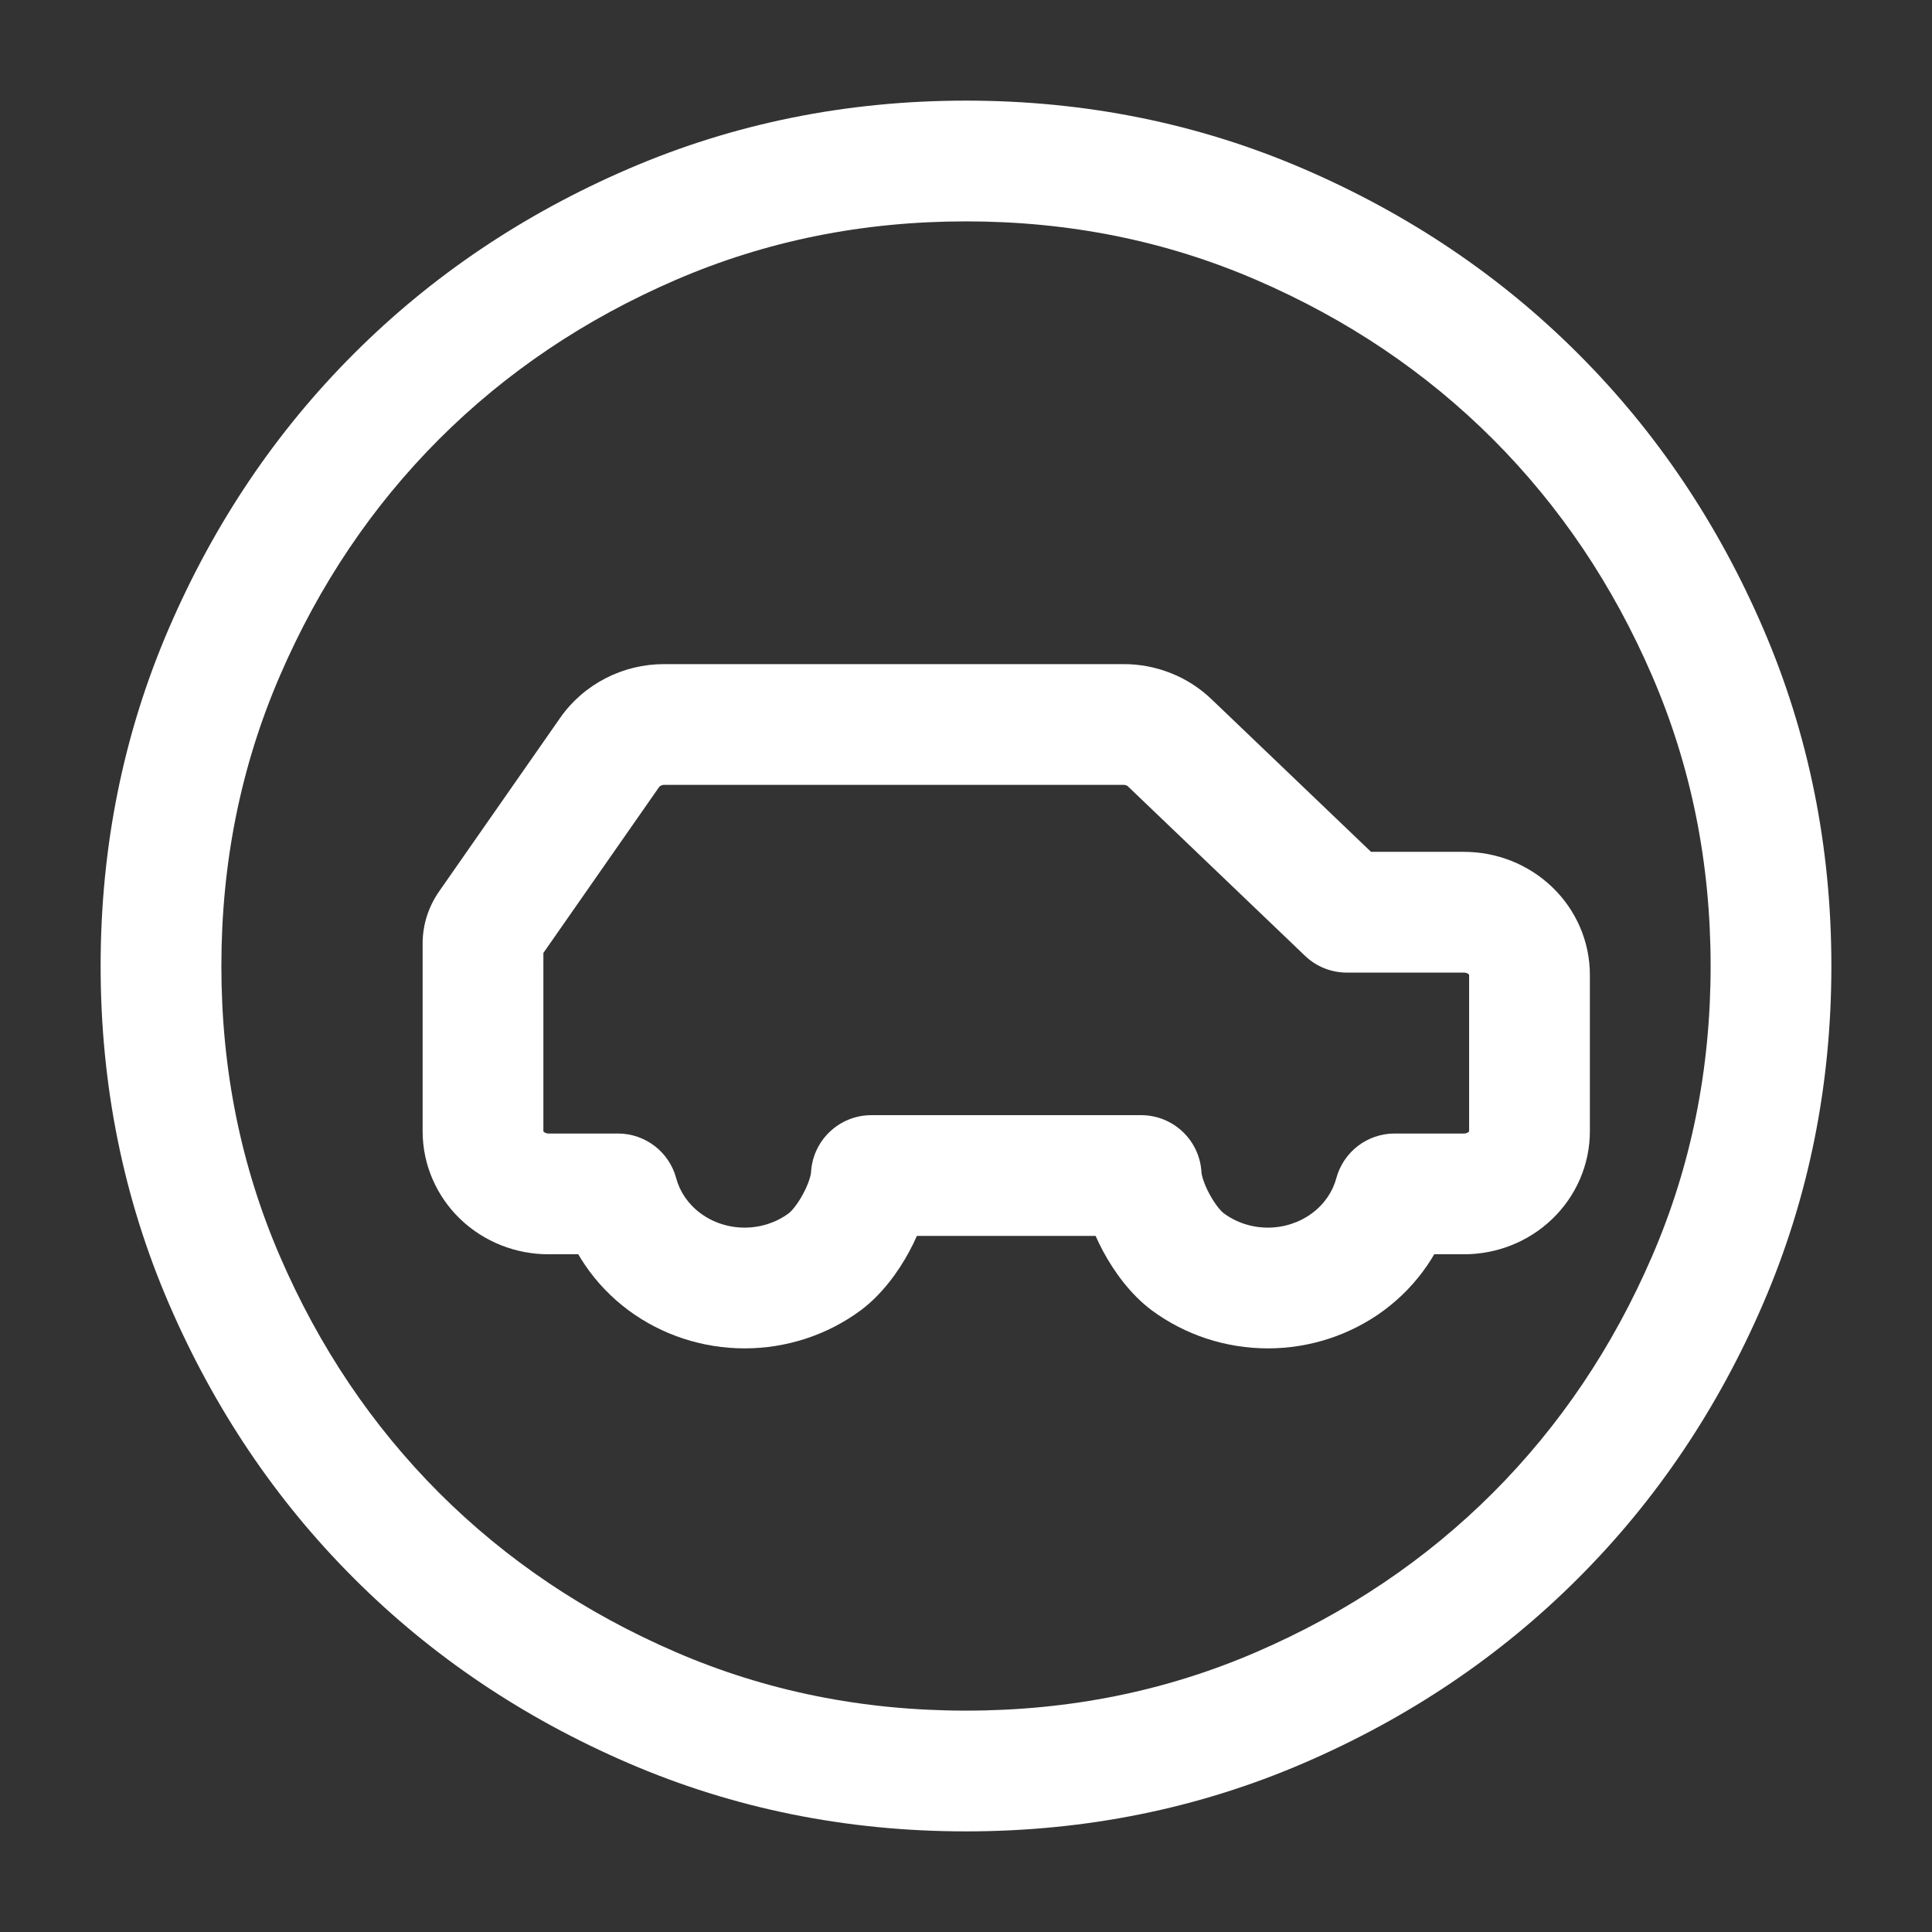 <svg width="24" height="24" viewBox="0 0 24 24" fill="none" xmlns="http://www.w3.org/2000/svg">
<rect x="0" y="0" width="24" height="24" fill="#333333" stroke="none"/>
<path d="M16.731 11.332L16.212 11.874C16.352 12.008 16.537 12.082 16.731 12.082V11.332ZM14.531 9.228L14.011 9.768L14.013 9.77L14.531 9.228ZM14.268 9.059L13.991 9.756L13.991 9.756L14.268 9.059ZM13.957 9L13.957 9.75L13.959 9.75L13.957 9ZM8.249 9L8.249 8.25L8.247 8.25L8.249 9ZM7.866 9.092L8.209 9.76L8.209 9.76L7.866 9.092ZM7.574 9.346L8.189 9.775L8.189 9.775L7.574 9.346ZM6.068 11.505L5.453 11.076L5.451 11.079L6.068 11.505ZM6 11.721L5.25 11.72V11.721H6ZM6.238 14.603L5.719 15.145L5.719 15.145L6.238 14.603ZM7.676 14.831L8.4 14.637C8.313 14.309 8.015 14.081 7.676 14.081V14.831ZM8.254 15.673L8.701 15.071L8.701 15.071L8.254 15.673ZM10.246 15.673L9.799 15.071L9.799 15.071L10.246 15.673ZM10.824 14.603V13.853C10.426 13.853 10.097 14.165 10.075 14.562L10.824 14.603ZM14.176 14.603L14.925 14.562C14.903 14.165 14.574 13.853 14.176 13.853V14.603ZM14.754 15.673L14.306 16.276L14.306 16.276L14.754 15.673ZM17.324 14.831V14.081C16.985 14.081 16.688 14.309 16.6 14.637L17.324 14.831ZM18.762 14.603L19.28 15.145L19.28 15.145L18.762 14.603ZM18.762 11.56L19.28 11.018L19.28 11.018L18.762 11.56ZM2.788 15.9L3.476 15.603L3.476 15.603L2.788 15.9ZM2.788 8.1L3.476 8.397L3.476 8.397L2.788 8.1ZM8.1 2.788L8.397 3.476L8.397 3.476L8.1 2.788ZM15.9 2.788L15.603 3.476L15.603 3.476L15.9 2.788ZM18.188 11.332V10.582H16.731V11.332V12.082H18.188V11.332ZM16.731 11.332L17.249 10.79L15.05 8.686L14.531 9.228L14.013 9.77L16.212 11.874L16.731 11.332ZM14.531 9.228L15.052 8.688C14.905 8.547 14.733 8.436 14.545 8.362L14.268 9.059L13.991 9.756C14.001 9.76 14.007 9.764 14.011 9.768L14.531 9.228ZM14.268 9.059L14.545 8.362C14.357 8.287 14.156 8.249 13.955 8.25L13.957 9L13.959 9.75C13.971 9.75 13.982 9.752 13.991 9.756L14.268 9.059ZM8.249 9L8.247 8.25C7.996 8.25 7.748 8.31 7.524 8.425L7.866 9.092L8.209 9.76C8.22 9.754 8.234 9.75 8.25 9.75L8.249 9ZM7.866 9.092L7.524 8.425C7.3 8.54 7.105 8.708 6.959 8.917L7.574 9.346L8.189 9.775C8.192 9.771 8.198 9.765 8.209 9.76L7.866 9.092ZM7.574 9.346L6.959 8.917L5.453 11.076L6.068 11.505L6.683 11.934L8.189 9.775L7.574 9.346ZM6.068 11.505L5.451 11.079C5.322 11.266 5.25 11.489 5.25 11.72L6 11.721L6.75 11.722C6.75 11.8 6.726 11.873 6.685 11.932L6.068 11.505ZM6 11.721H5.25V14.053H6H6.75V11.721H6ZM6 14.053H5.25C5.25 14.469 5.423 14.861 5.719 15.145L6.238 14.603L6.756 14.061C6.752 14.057 6.751 14.054 6.75 14.053C6.75 14.052 6.75 14.052 6.75 14.053H6ZM6.238 14.603L5.719 15.145C6.015 15.428 6.409 15.581 6.812 15.581V14.831V14.081C6.786 14.081 6.766 14.07 6.756 14.061L6.238 14.603ZM6.812 14.831V15.581H7.676V14.831V14.081H6.812V14.831ZM7.676 14.831L6.951 15.025C7.086 15.527 7.389 15.966 7.806 16.276L8.254 15.673L8.701 15.071C8.548 14.958 8.445 14.803 8.4 14.637L7.676 14.831ZM8.254 15.673L7.806 16.276C8.223 16.585 8.731 16.75 9.25 16.75V16V15.25C9.047 15.25 8.854 15.185 8.701 15.071L8.254 15.673ZM9.25 16V16.75C9.769 16.75 10.277 16.585 10.694 16.276L10.246 15.673L9.799 15.071C9.646 15.185 9.453 15.25 9.25 15.25V16ZM10.246 15.673L10.694 16.276C10.954 16.082 11.158 15.801 11.295 15.547C11.432 15.293 11.556 14.969 11.573 14.644L10.824 14.603L10.075 14.562C10.074 14.589 10.051 14.694 9.975 14.834C9.899 14.975 9.824 15.053 9.799 15.071L10.246 15.673ZM10.824 14.603V15.353H14.176V14.603V13.853H10.824V14.603ZM14.176 14.603L13.427 14.644C13.444 14.969 13.568 15.293 13.705 15.547C13.842 15.801 14.046 16.082 14.306 16.276L14.754 15.673L15.201 15.071C15.176 15.053 15.101 14.975 15.025 14.834C14.949 14.694 14.926 14.589 14.925 14.562L14.176 14.603ZM14.754 15.673L14.306 16.276C14.723 16.585 15.231 16.75 15.75 16.75V16V15.25C15.547 15.25 15.354 15.185 15.201 15.071L14.754 15.673ZM15.75 16V16.75C16.269 16.75 16.777 16.585 17.194 16.276L16.746 15.673L16.299 15.071C16.146 15.185 15.953 15.25 15.75 15.25V16ZM16.746 15.673L17.194 16.276C17.611 15.966 17.914 15.527 18.049 15.025L17.324 14.831L16.6 14.637C16.555 14.803 16.452 14.958 16.299 15.071L16.746 15.673ZM17.324 14.831V15.581H18.188V14.831V14.081H17.324V14.831ZM18.188 14.831V15.581C18.591 15.581 18.985 15.428 19.28 15.145L18.762 14.603L18.244 14.061C18.234 14.07 18.215 14.081 18.188 14.081V14.831ZM18.762 14.603L19.28 15.145C19.577 14.861 19.75 14.469 19.75 14.053H19H18.25C18.25 14.052 18.25 14.052 18.25 14.053C18.249 14.054 18.248 14.057 18.244 14.061L18.762 14.603ZM19 14.053H19.75V12.11H19H18.25V14.053H19ZM19 12.11H19.75C19.75 11.694 19.577 11.302 19.28 11.018L18.762 11.56L18.244 12.102C18.248 12.106 18.249 12.109 18.25 12.11C18.25 12.111 18.25 12.111 18.25 12.11H19ZM18.762 11.56L19.28 11.018C18.985 10.736 18.591 10.582 18.188 10.582V11.332V12.082C18.215 12.082 18.234 12.093 18.244 12.102L18.762 11.56ZM12 22V21.25C10.714 21.25 9.516 21.007 8.397 20.524L8.1 21.212L7.803 21.901C9.117 22.468 10.519 22.75 12 22.75V22ZM8.1 21.212L8.397 20.524C7.264 20.035 6.286 19.375 5.455 18.545L4.925 19.075L4.395 19.605C5.364 20.575 6.503 21.34 7.803 21.901L8.1 21.212ZM4.925 19.075L5.455 18.545C4.625 17.714 3.965 16.736 3.476 15.603L2.788 15.9L2.099 16.197C2.66 17.497 3.425 18.636 4.395 19.605L4.925 19.075ZM2.788 15.9L3.476 15.603C2.993 14.484 2.75 13.286 2.75 12H2H1.25C1.25 13.481 1.532 14.883 2.099 16.197L2.788 15.9ZM2 12H2.75C2.75 10.714 2.993 9.516 3.476 8.397L2.788 8.1L2.099 7.803C1.532 9.117 1.25 10.519 1.25 12H2ZM2.788 8.1L3.476 8.397C3.965 7.264 4.625 6.286 5.455 5.455L4.925 4.925L4.395 4.395C3.425 5.364 2.66 6.503 2.099 7.803L2.788 8.1ZM4.925 4.925L5.455 5.455C6.286 4.625 7.264 3.965 8.397 3.476L8.1 2.788L7.803 2.099C6.503 2.66 5.364 3.425 4.395 4.395L4.925 4.925ZM8.1 2.788L8.397 3.476C9.516 2.993 10.714 2.75 12 2.75V2V1.25C10.519 1.25 9.117 1.532 7.803 2.099L8.1 2.788ZM12 2V2.75C13.286 2.75 14.484 2.993 15.603 3.476L15.9 2.788L16.197 2.099C14.883 1.532 13.481 1.25 12 1.25V2ZM15.9 2.788L15.603 3.476C16.736 3.965 17.714 4.625 18.545 5.455L19.075 4.925L19.605 4.395C18.636 3.425 17.497 2.66 16.197 2.099L15.9 2.788ZM19.075 4.925L18.545 5.455C19.375 6.286 20.035 7.264 20.524 8.397L21.212 8.1L21.901 7.803C21.34 6.503 20.575 5.364 19.605 4.395L19.075 4.925ZM21.212 8.1L20.524 8.397C21.007 9.516 21.25 10.714 21.25 12H22H22.75C22.75 10.519 22.468 9.117 21.901 7.803L21.212 8.1ZM22 12H21.25C21.25 13.286 21.007 14.484 20.524 15.603L21.212 15.9L21.901 16.197C22.468 14.883 22.75 13.481 22.75 12H22ZM21.212 15.9L20.524 15.603C20.035 16.736 19.375 17.714 18.545 18.545L19.075 19.075L19.605 19.605C20.575 18.636 21.34 17.497 21.901 16.197L21.212 15.9ZM19.075 19.075L18.545 18.545C17.714 19.375 16.736 20.035 15.603 20.524L15.9 21.212L16.197 21.901C17.497 21.34 18.636 20.575 19.605 19.605L19.075 19.075ZM15.9 21.212L15.603 20.524C14.484 21.007 13.286 21.25 12 21.25V22V22.75C13.481 22.75 14.883 22.468 16.197 21.901L15.9 21.212ZM13.957 9V8.25H8.249V9V9.75H13.957V9Z" fill="white"/>
</svg>
